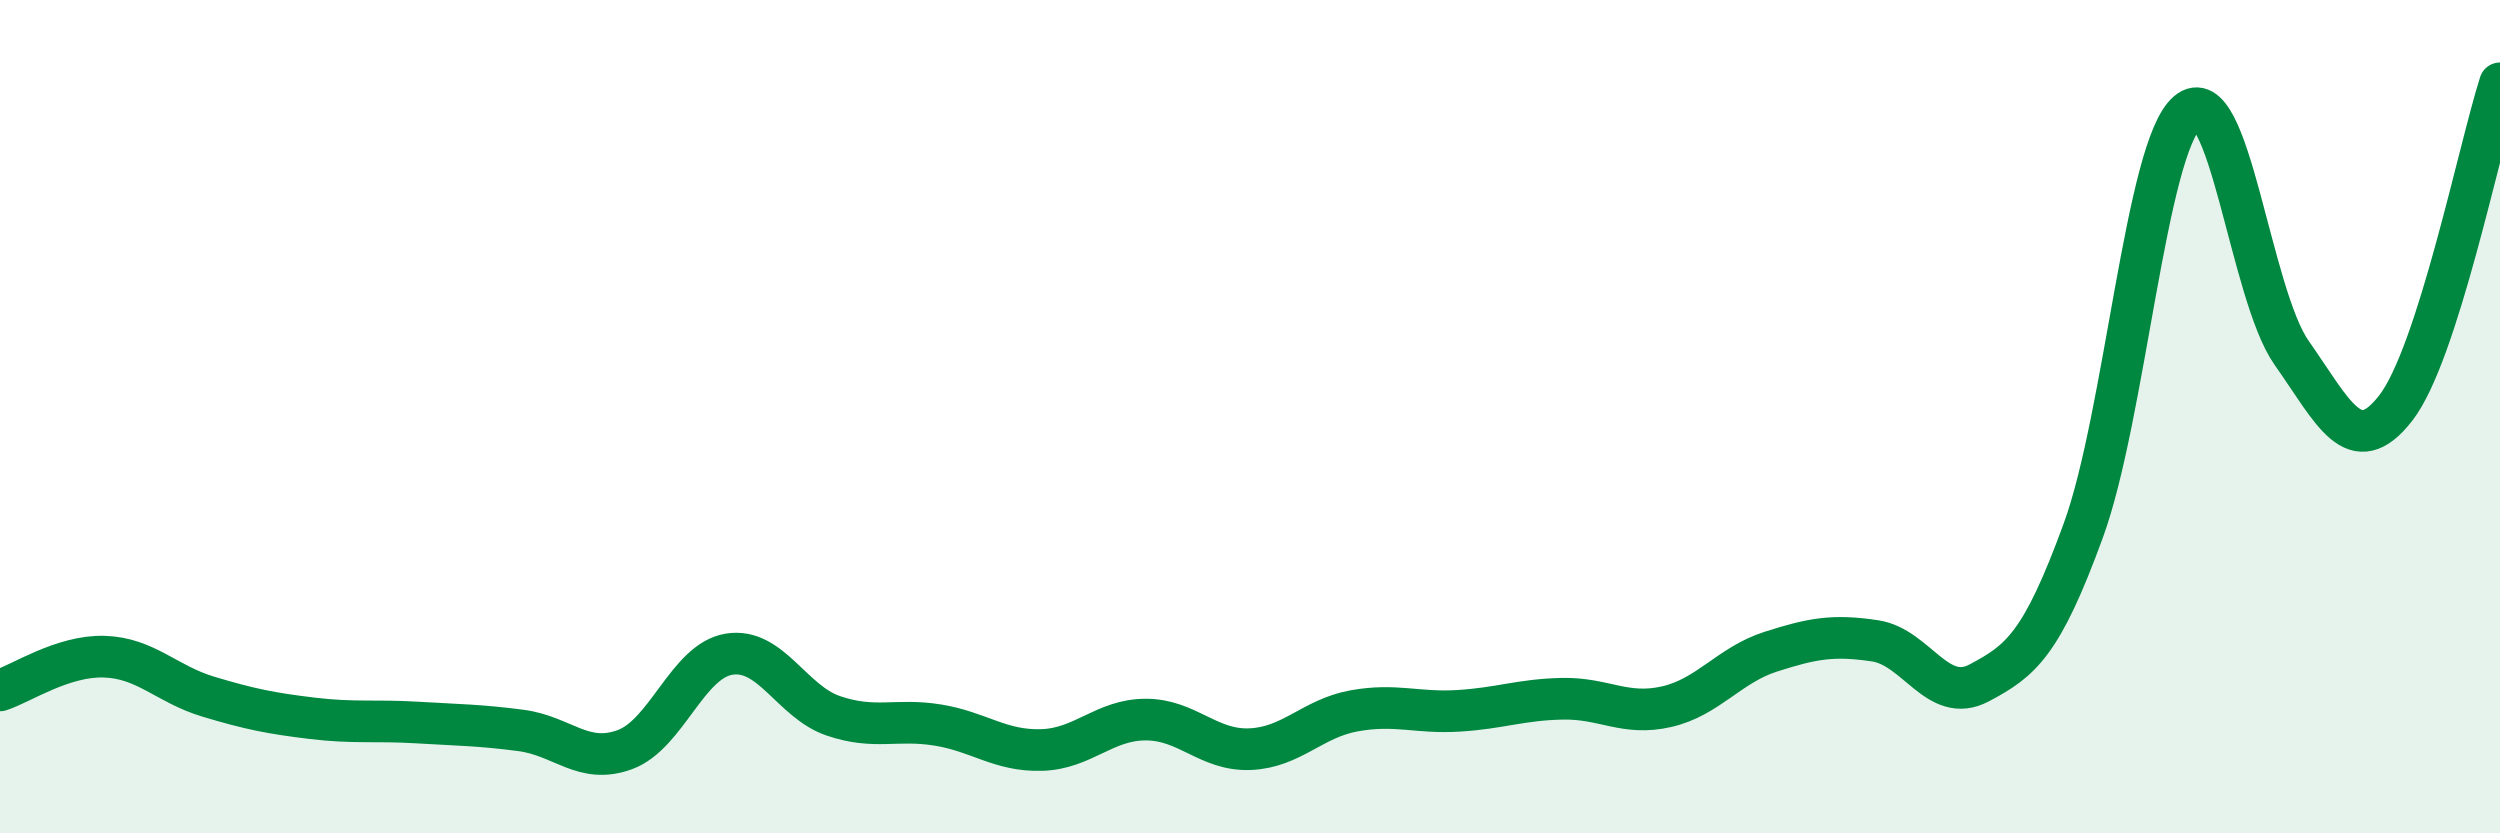 
    <svg width="60" height="20" viewBox="0 0 60 20" xmlns="http://www.w3.org/2000/svg">
      <path
        d="M 0,16.57 C 0.5,16.41 1.5,15.73 2.5,15.76 C 3.5,15.79 4,16.42 5,16.72 C 6,17.02 6.5,17.12 7.5,17.24 C 8.5,17.36 9,17.28 10,17.34 C 11,17.4 11.5,17.4 12.5,17.53 C 13.5,17.66 14,18.36 15,17.99 C 16,17.62 16.5,15.86 17.5,15.7 C 18.5,15.54 19,16.84 20,17.18 C 21,17.52 21.5,17.24 22.5,17.4 C 23.5,17.56 24,18.03 25,18 C 26,17.97 26.5,17.27 27.5,17.27 C 28.5,17.27 29,18.02 30,17.98 C 31,17.94 31.5,17.24 32.5,17.06 C 33.5,16.88 34,17.12 35,17.06 C 36,17 36.5,16.79 37.5,16.77 C 38.5,16.75 39,17.19 40,16.96 C 41,16.73 41.5,15.96 42.5,15.64 C 43.5,15.32 44,15.23 45,15.38 C 46,15.53 46.5,16.92 47.5,16.39 C 48.5,15.86 49,15.47 50,12.73 C 51,9.99 51.5,3.54 52.5,2.69 C 53.5,1.84 54,7.05 55,8.47 C 56,9.89 56.5,11.08 57.5,9.79 C 58.5,8.5 59.5,3.56 60,2L60 20L0 20Z"
        fill="#008740"
        opacity="0.1"
        stroke-linecap="round"
        stroke-linejoin="round"
      />
      <path
        d="M 0,16.57 C 0.5,16.41 1.5,15.73 2.5,15.76 C 3.5,15.79 4,16.42 5,16.72 C 6,17.02 6.5,17.12 7.5,17.24 C 8.5,17.36 9,17.28 10,17.34 C 11,17.4 11.5,17.4 12.5,17.53 C 13.5,17.66 14,18.36 15,17.99 C 16,17.62 16.5,15.86 17.5,15.7 C 18.5,15.54 19,16.84 20,17.18 C 21,17.52 21.5,17.24 22.5,17.4 C 23.5,17.56 24,18.03 25,18 C 26,17.97 26.5,17.27 27.5,17.27 C 28.5,17.27 29,18.02 30,17.98 C 31,17.94 31.5,17.24 32.5,17.06 C 33.5,16.88 34,17.12 35,17.06 C 36,17 36.5,16.79 37.5,16.77 C 38.5,16.75 39,17.19 40,16.96 C 41,16.73 41.5,15.96 42.5,15.64 C 43.5,15.32 44,15.23 45,15.38 C 46,15.53 46.5,16.92 47.5,16.39 C 48.5,15.86 49,15.47 50,12.73 C 51,9.99 51.5,3.54 52.5,2.69 C 53.5,1.84 54,7.05 55,8.47 C 56,9.89 56.5,11.08 57.5,9.79 C 58.5,8.5 59.5,3.56 60,2"
        stroke="#008740"
        stroke-width="1"
        fill="none"
        stroke-linecap="round"
        stroke-linejoin="round"
      />
    </svg>
  